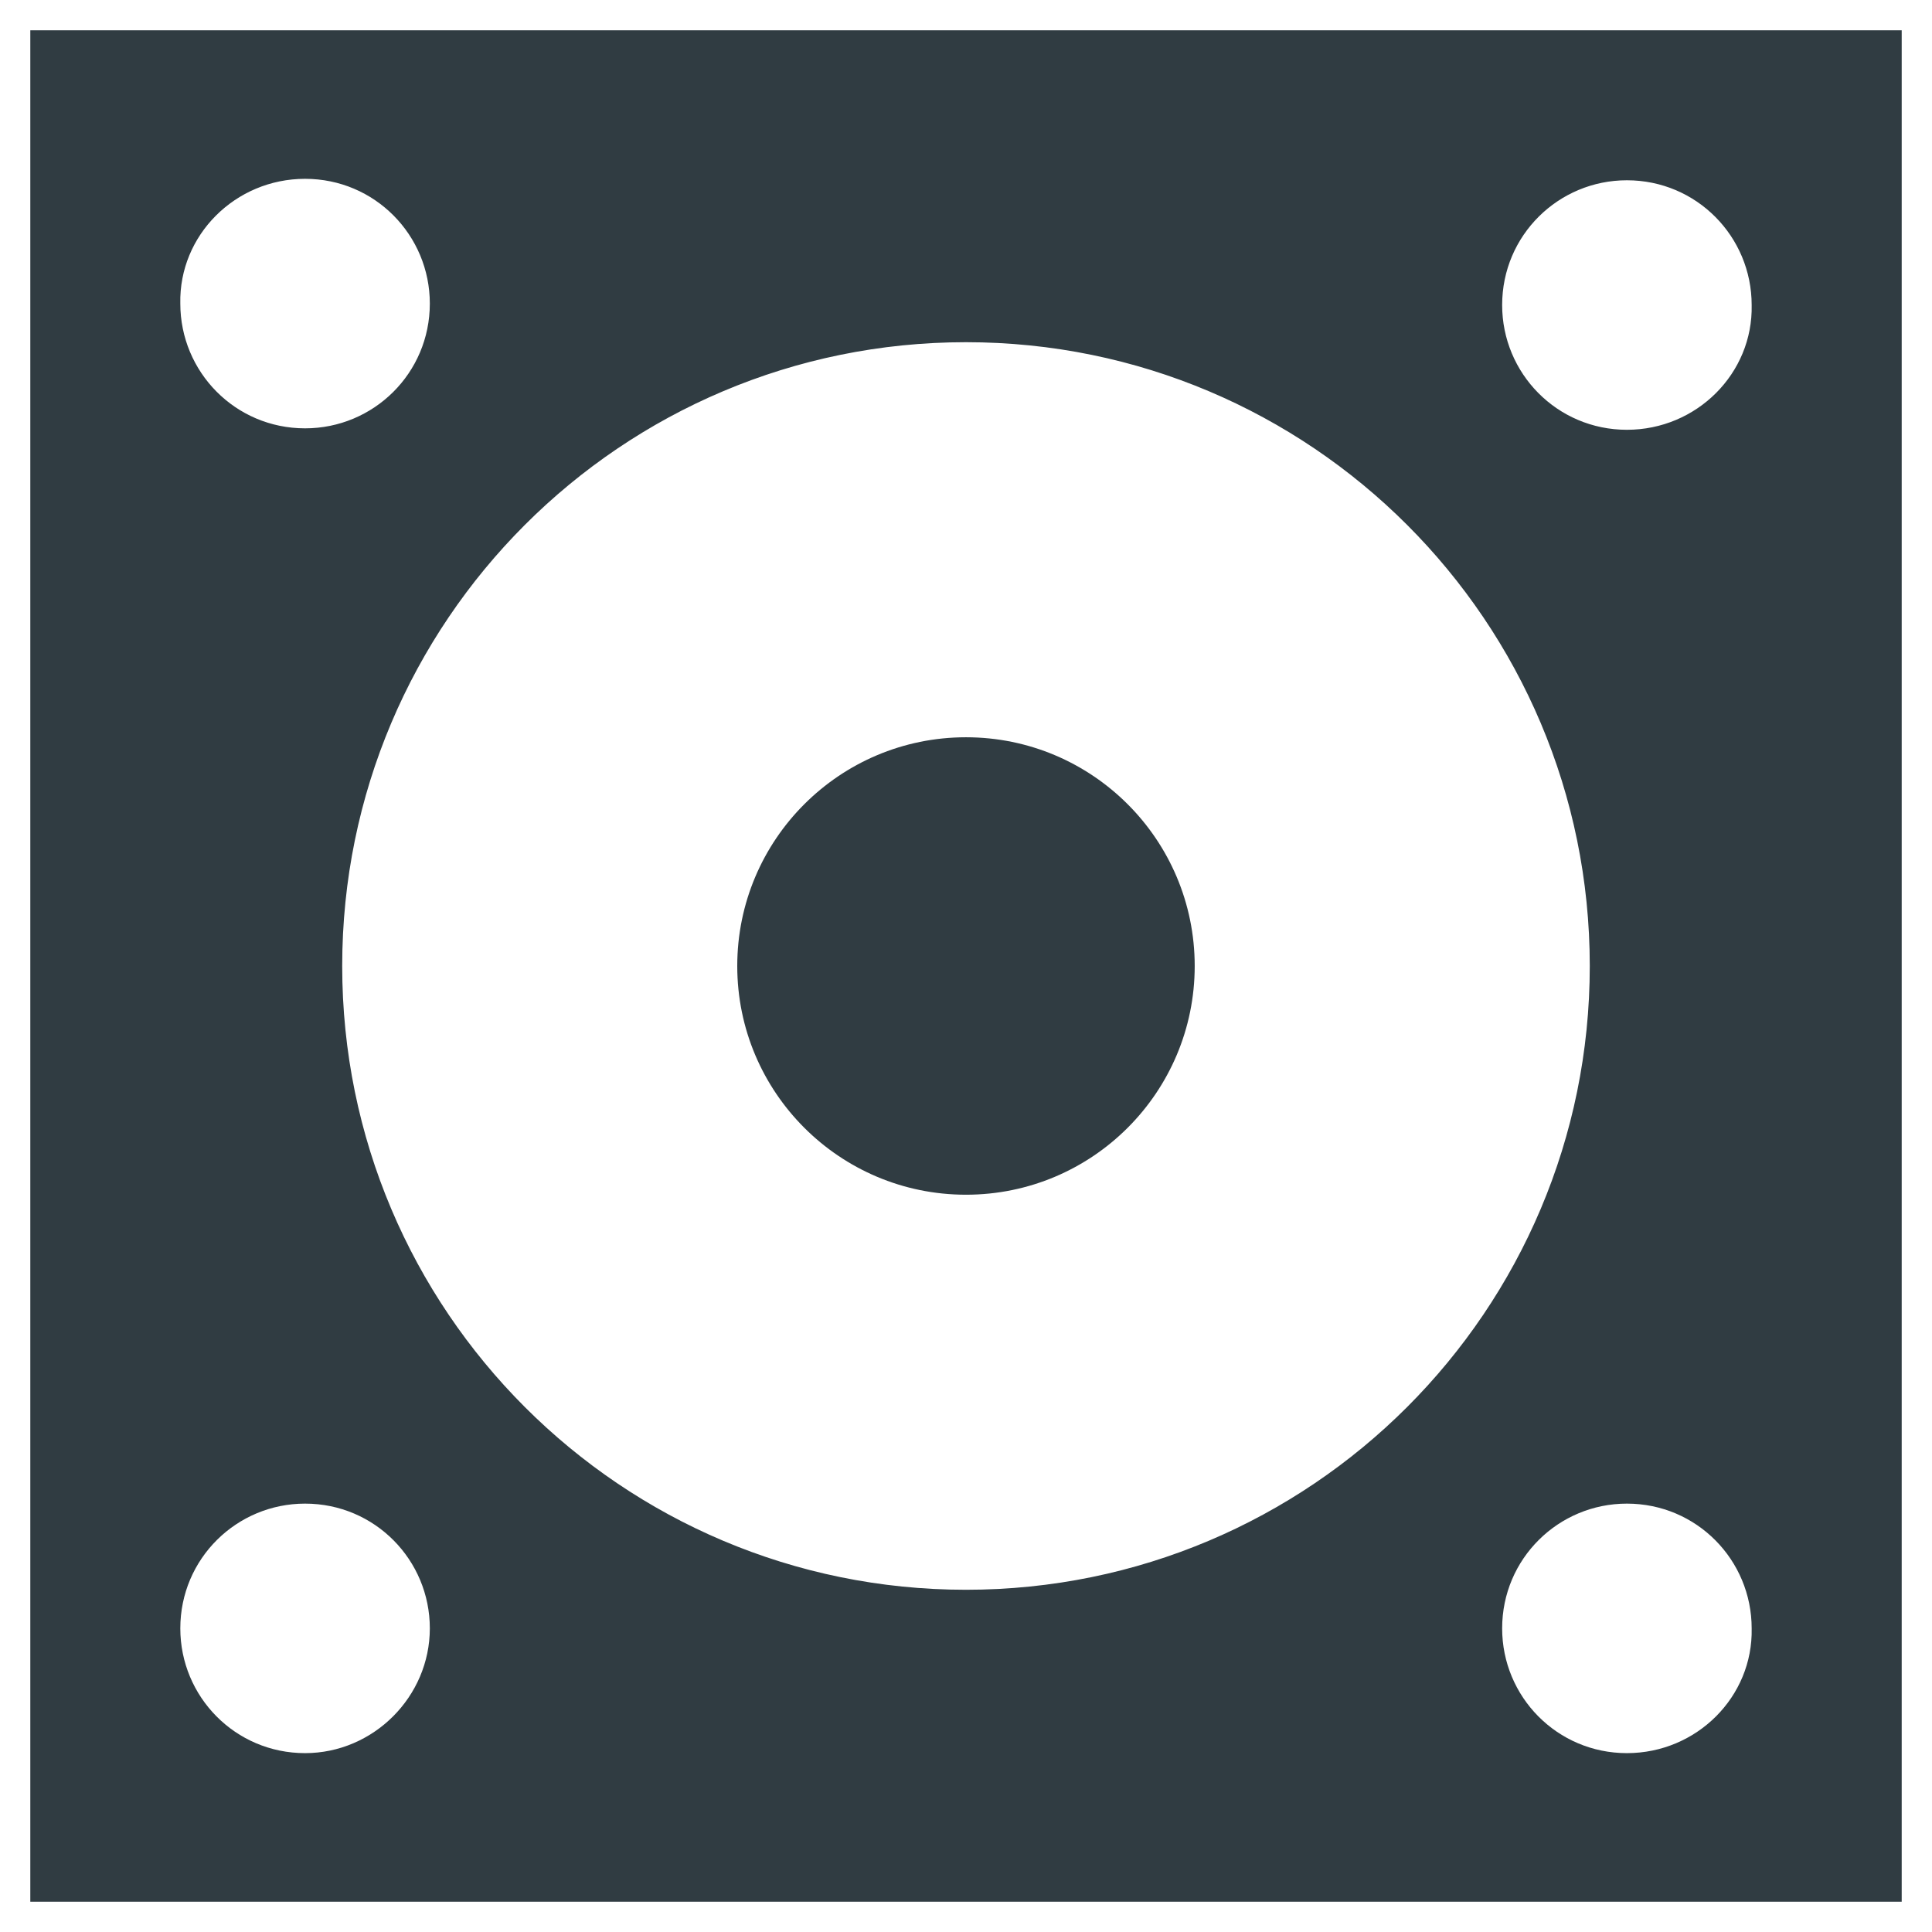 <?xml version="1.0" encoding="UTF-8"?>
<!-- Uploaded to: ICON Repo, www.svgrepo.com, Generator: ICON Repo Mixer Tools -->
<svg width="800px" height="800px" version="1.1" viewBox="144 144 512 512" xmlns="http://www.w3.org/2000/svg">
 <g fill="#303c42">
  <path d="m460.61 400c0 33.477-27.137 60.613-60.613 60.613s-60.617-27.137-60.617-60.613 27.141-60.617 60.617-60.617 60.613 27.141 60.613 60.617"/>
  <path d="m152.03 152.03v495.94h495.94v-495.94zm72.816 39.359c18.5 0 33.062 14.957 33.062 33.062 0 18.5-14.957 33.062-33.062 33.062-18.5 0-33.062-14.957-33.062-33.062-0.395-18.105 14.562-33.062 33.062-33.062zm0 417.21c-18.5 0-33.062-14.957-33.062-33.062 0-18.5 14.957-33.062 33.062-33.062 18.5 0 33.062 14.957 33.062 33.062s-14.957 33.062-33.062 33.062zm175.15-43.293c-91.316 0-165.31-73.996-165.31-165.31s73.996-165.31 165.31-165.31 165.31 73.996 165.31 165.31c0 91.312-74 165.31-165.31 165.31zm175.15 43.293c-18.5 0-33.062-14.957-33.062-33.062 0-18.5 14.957-33.062 33.062-33.062 18.5 0 33.062 14.957 33.062 33.062 0.391 18.105-14.566 33.062-33.062 33.062zm0-350.7c-18.5 0-33.062-14.957-33.062-33.062 0-18.5 14.957-33.062 33.062-33.062 18.5 0 33.062 14.957 33.062 33.062 0.391 18.105-14.566 33.062-33.062 33.062z"/>
 </g>
</svg>